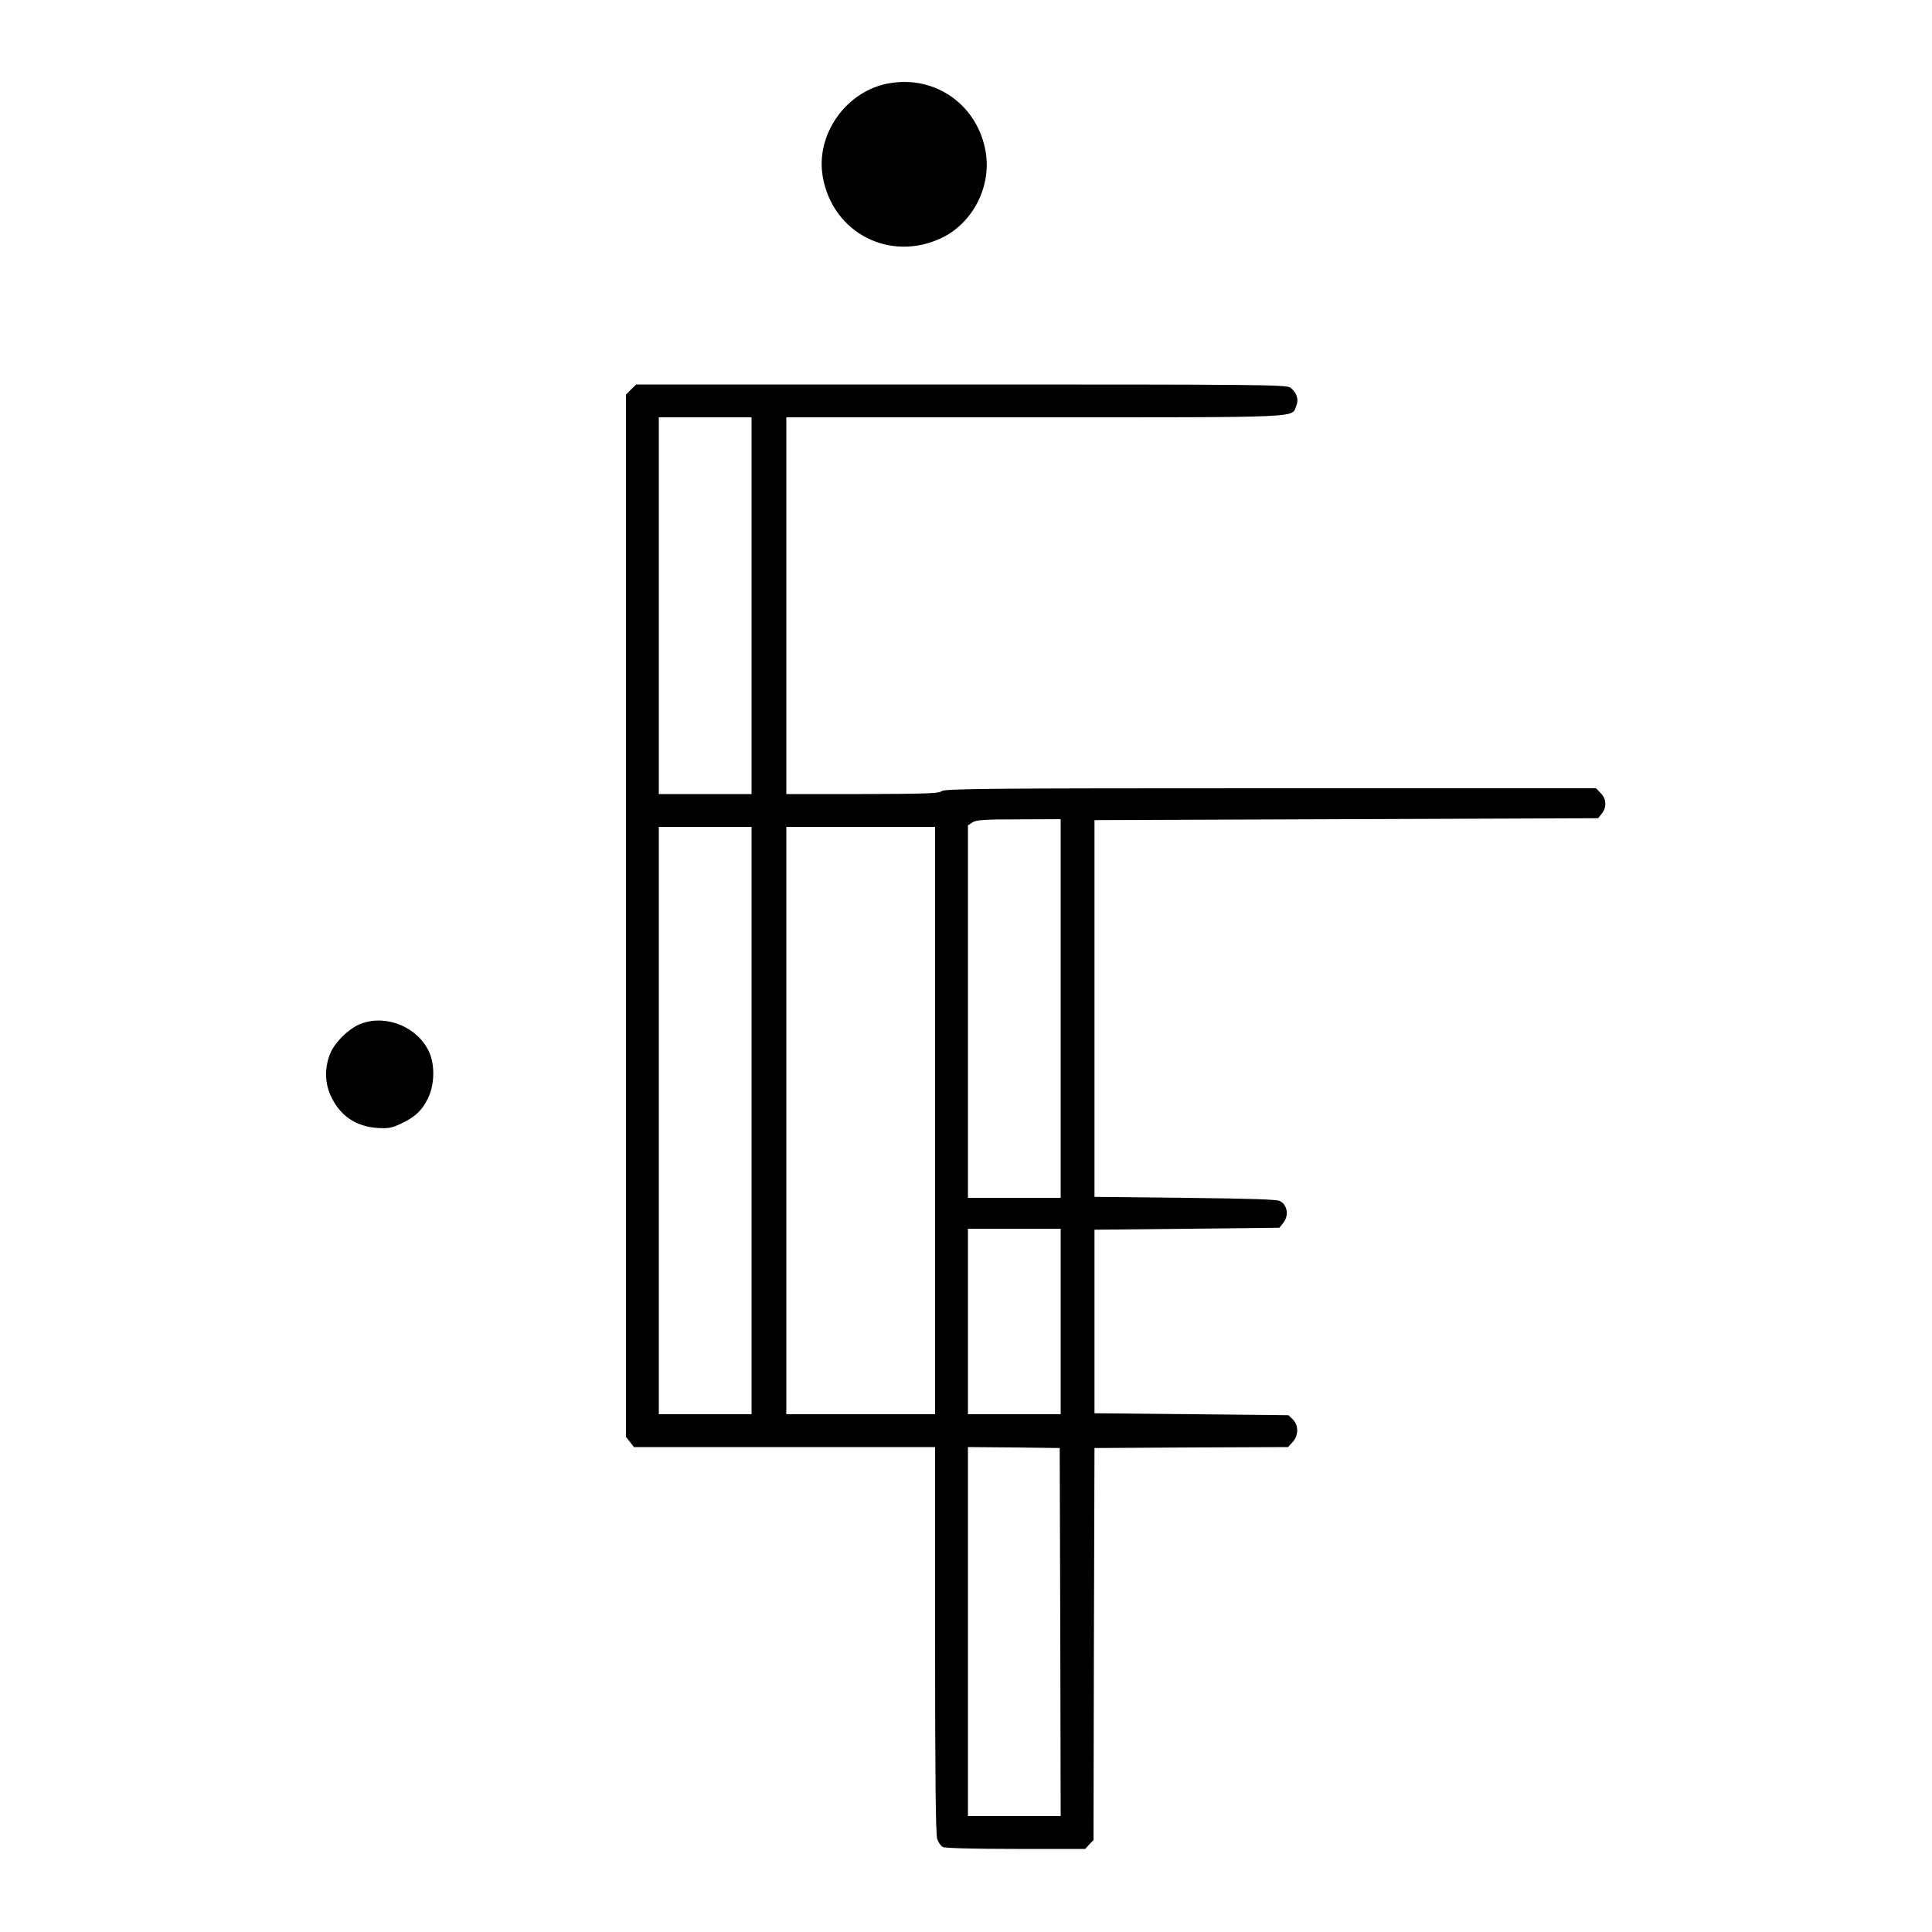 <?xml version="1.0" standalone="no"?>
<!DOCTYPE svg PUBLIC "-//W3C//DTD SVG 20010904//EN"
 "http://www.w3.org/TR/2001/REC-SVG-20010904/DTD/svg10.dtd">
<svg version="1.0" xmlns="http://www.w3.org/2000/svg"
 width="1000pt" height="1000pt" viewBox="0 0 1000 1000"
 preserveAspectRatio="xMidYMid meet">
<g transform="translate(0,1000) scale(0.1,-0.1)"
fill="#000000" stroke="none">
<path d="M4603 9569 c-223 -38 -384 -266 -344 -486 52 -290 348 -441 614 -315
162 77 259 266 229 445 -41 243 -259 398 -499 356z"/>
<path d="M3266 7984 l-26 -27 0 -2697 0 -2697 21 -27 20 -26 780 0 779 0 0
-999 c0 -703 3 -1007 11 -1030 6 -17 19 -36 29 -41 11 -6 163 -10 378 -10
l359 0 21 23 22 23 2 1015 3 1014 501 3 501 2 23 25 c32 34 32 87 2 118 l-23
22 -502 5 -502 5 0 475 0 475 478 5 479 5 19 24 c31 38 24 92 -15 114 -15 9
-147 13 -491 17 l-470 5 0 975 0 975 1303 5 1304 5 19 24 c26 32 24 77 -6 106
l-24 25 -1684 0 c-1464 0 -1686 -2 -1703 -15 -16 -12 -82 -14 -411 -15 l-393
0 0 975 0 975 1285 0 c1406 0 1329 -3 1354 58 15 35 2 73 -31 96 -20 15 -178
16 -1704 16 l-1681 0 -27 -26z m624 -1119 l0 -975 -240 0 -240 0 0 975 0 975
240 0 240 0 0 -975z m1600 -2085 l0 -980 -240 0 -240 0 0 964 0 964 23 15 c18
13 59 16 240 16 l217 1 0 -980z m-1600 -580 l0 -1520 -240 0 -240 0 0 1520 0
1520 240 0 240 0 0 -1520z m950 0 l0 -1520 -385 0 -385 0 0 1520 0 1520 385 0
385 0 0 -1520z m650 -1040 l0 -480 -240 0 -240 0 0 480 0 480 240 0 240 0 0
-480z m-2 -1607 l2 -953 -240 0 -240 0 0 955 0 955 238 -2 237 -3 3 -952z"/>
<path d="M1873 4703 c-61 -21 -136 -92 -163 -154 -30 -72 -30 -151 2 -221 47
-102 128 -158 239 -166 56 -4 75 -1 120 20 75 34 114 70 144 133 34 69 37 170
7 238 -57 128 -217 197 -349 150z"/>
</g>
</svg>
